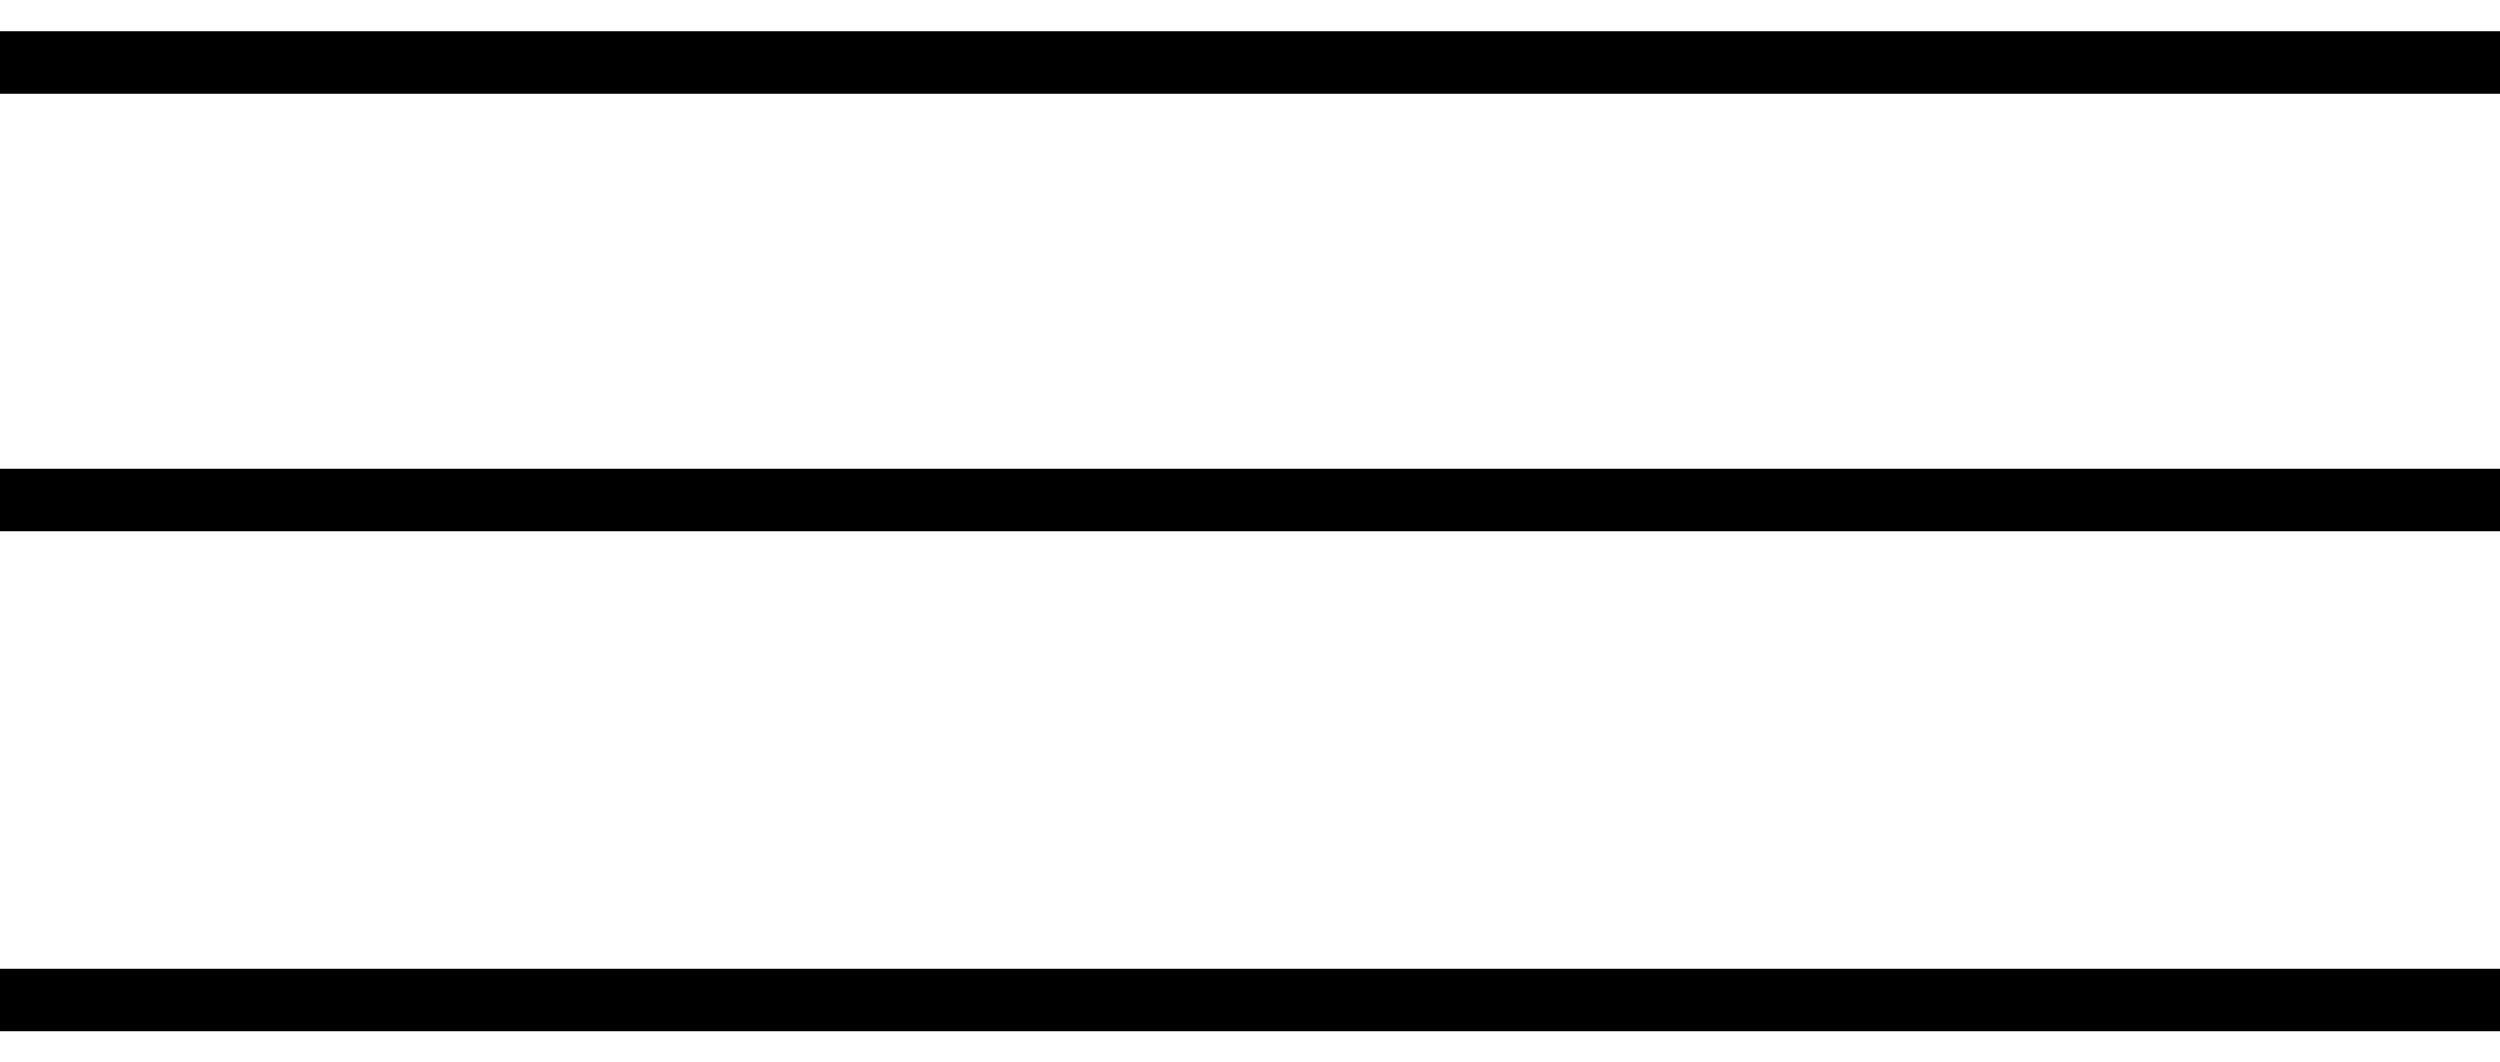 <svg width="40" height="17" viewBox="0 0 40 17" fill="none" xmlns="http://www.w3.org/2000/svg">
<path fill-rule="evenodd" clip-rule="evenodd" d="M40.006 1.5H-0.006V0.5H40.006V1.5Z" fill="black"/>
<path fill-rule="evenodd" clip-rule="evenodd" d="M40.006 8.5H-0.006V7.5H40.006V8.5Z" fill="black"/>
<path fill-rule="evenodd" clip-rule="evenodd" d="M40.006 16.5H-0.006V15.5H40.006V16.5Z" fill="black"/>
</svg>

